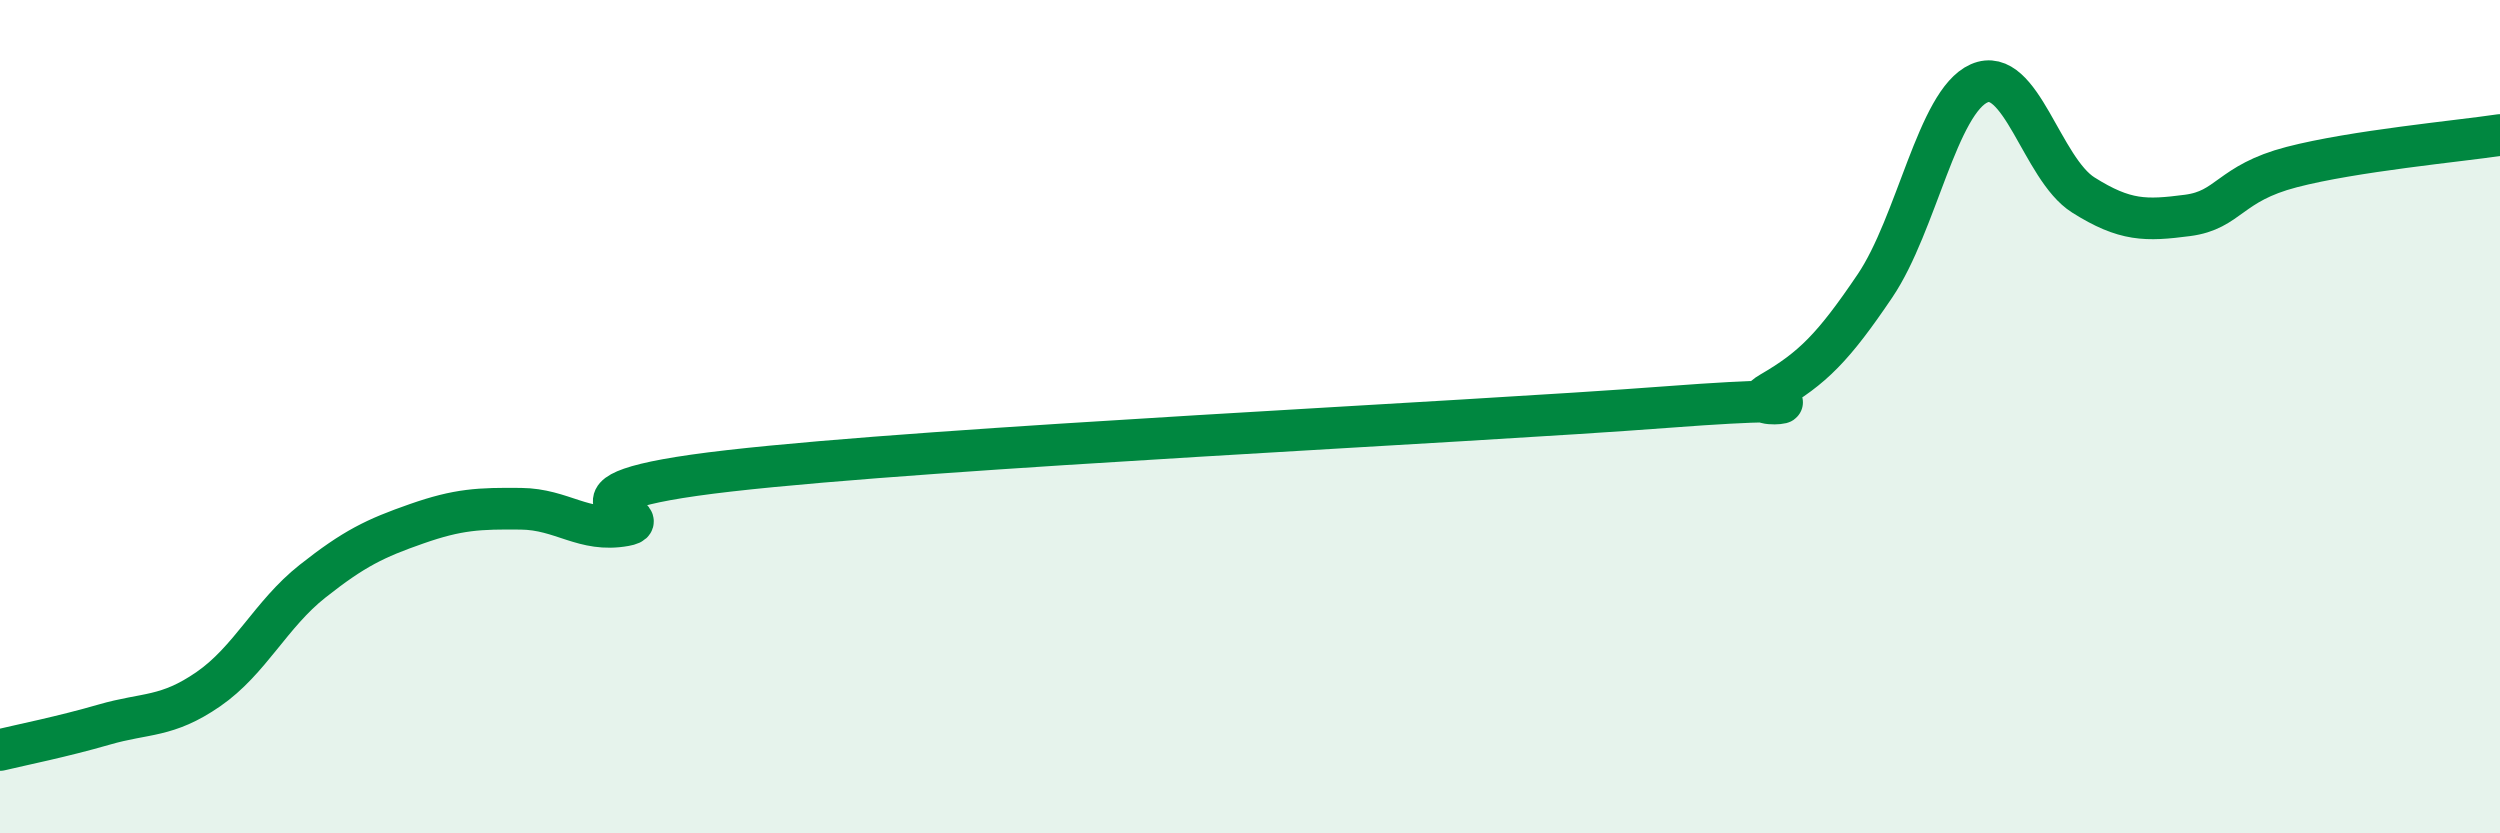 
    <svg width="60" height="20" viewBox="0 0 60 20" xmlns="http://www.w3.org/2000/svg">
      <path
        d="M 0,18 C 0.5,17.88 1.5,17.68 2.5,17.39 C 3.5,17.1 4,17.23 5,16.54 C 6,15.85 6.5,14.74 7.5,13.95 C 8.5,13.16 9,12.92 10,12.57 C 11,12.22 11.5,12.2 12.5,12.21 C 13.5,12.22 14,12.79 15,12.61 C 16,12.43 12.5,11.87 17.5,11.3 C 22.5,10.73 35,10.15 40,9.77 C 45,9.39 41.5,10 42.5,9.42 C 43.5,8.84 44,8.34 45,6.86 C 46,5.38 46.5,2.44 47.5,2 C 48.5,1.56 49,4.05 50,4.68 C 51,5.31 51.5,5.3 52.5,5.17 C 53.5,5.04 53.5,4.4 55,4.01 C 56.5,3.62 59,3.39 60,3.24L60 20L0 20Z"
        fill="#008740"
        opacity="0.1"
        stroke-linecap="round"
        stroke-linejoin="round"
      />
      <path
        d="M 0,18 C 0.5,17.88 1.5,17.68 2.5,17.39 C 3.5,17.1 4,17.23 5,16.54 C 6,15.85 6.5,14.74 7.5,13.95 C 8.5,13.16 9,12.92 10,12.57 C 11,12.22 11.5,12.2 12.5,12.21 C 13.5,12.22 14,12.79 15,12.61 C 16,12.43 12.5,11.87 17.5,11.3 C 22.5,10.73 35,10.15 40,9.77 C 45,9.39 41.5,10 42.5,9.42 C 43.5,8.84 44,8.34 45,6.86 C 46,5.38 46.5,2.44 47.5,2 C 48.5,1.56 49,4.05 50,4.68 C 51,5.31 51.5,5.3 52.5,5.17 C 53.5,5.04 53.5,4.4 55,4.01 C 56.5,3.62 59,3.39 60,3.24"
        stroke="#008740"
        stroke-width="1"
        fill="none"
        stroke-linecap="round"
        stroke-linejoin="round"
      />
    </svg>
  